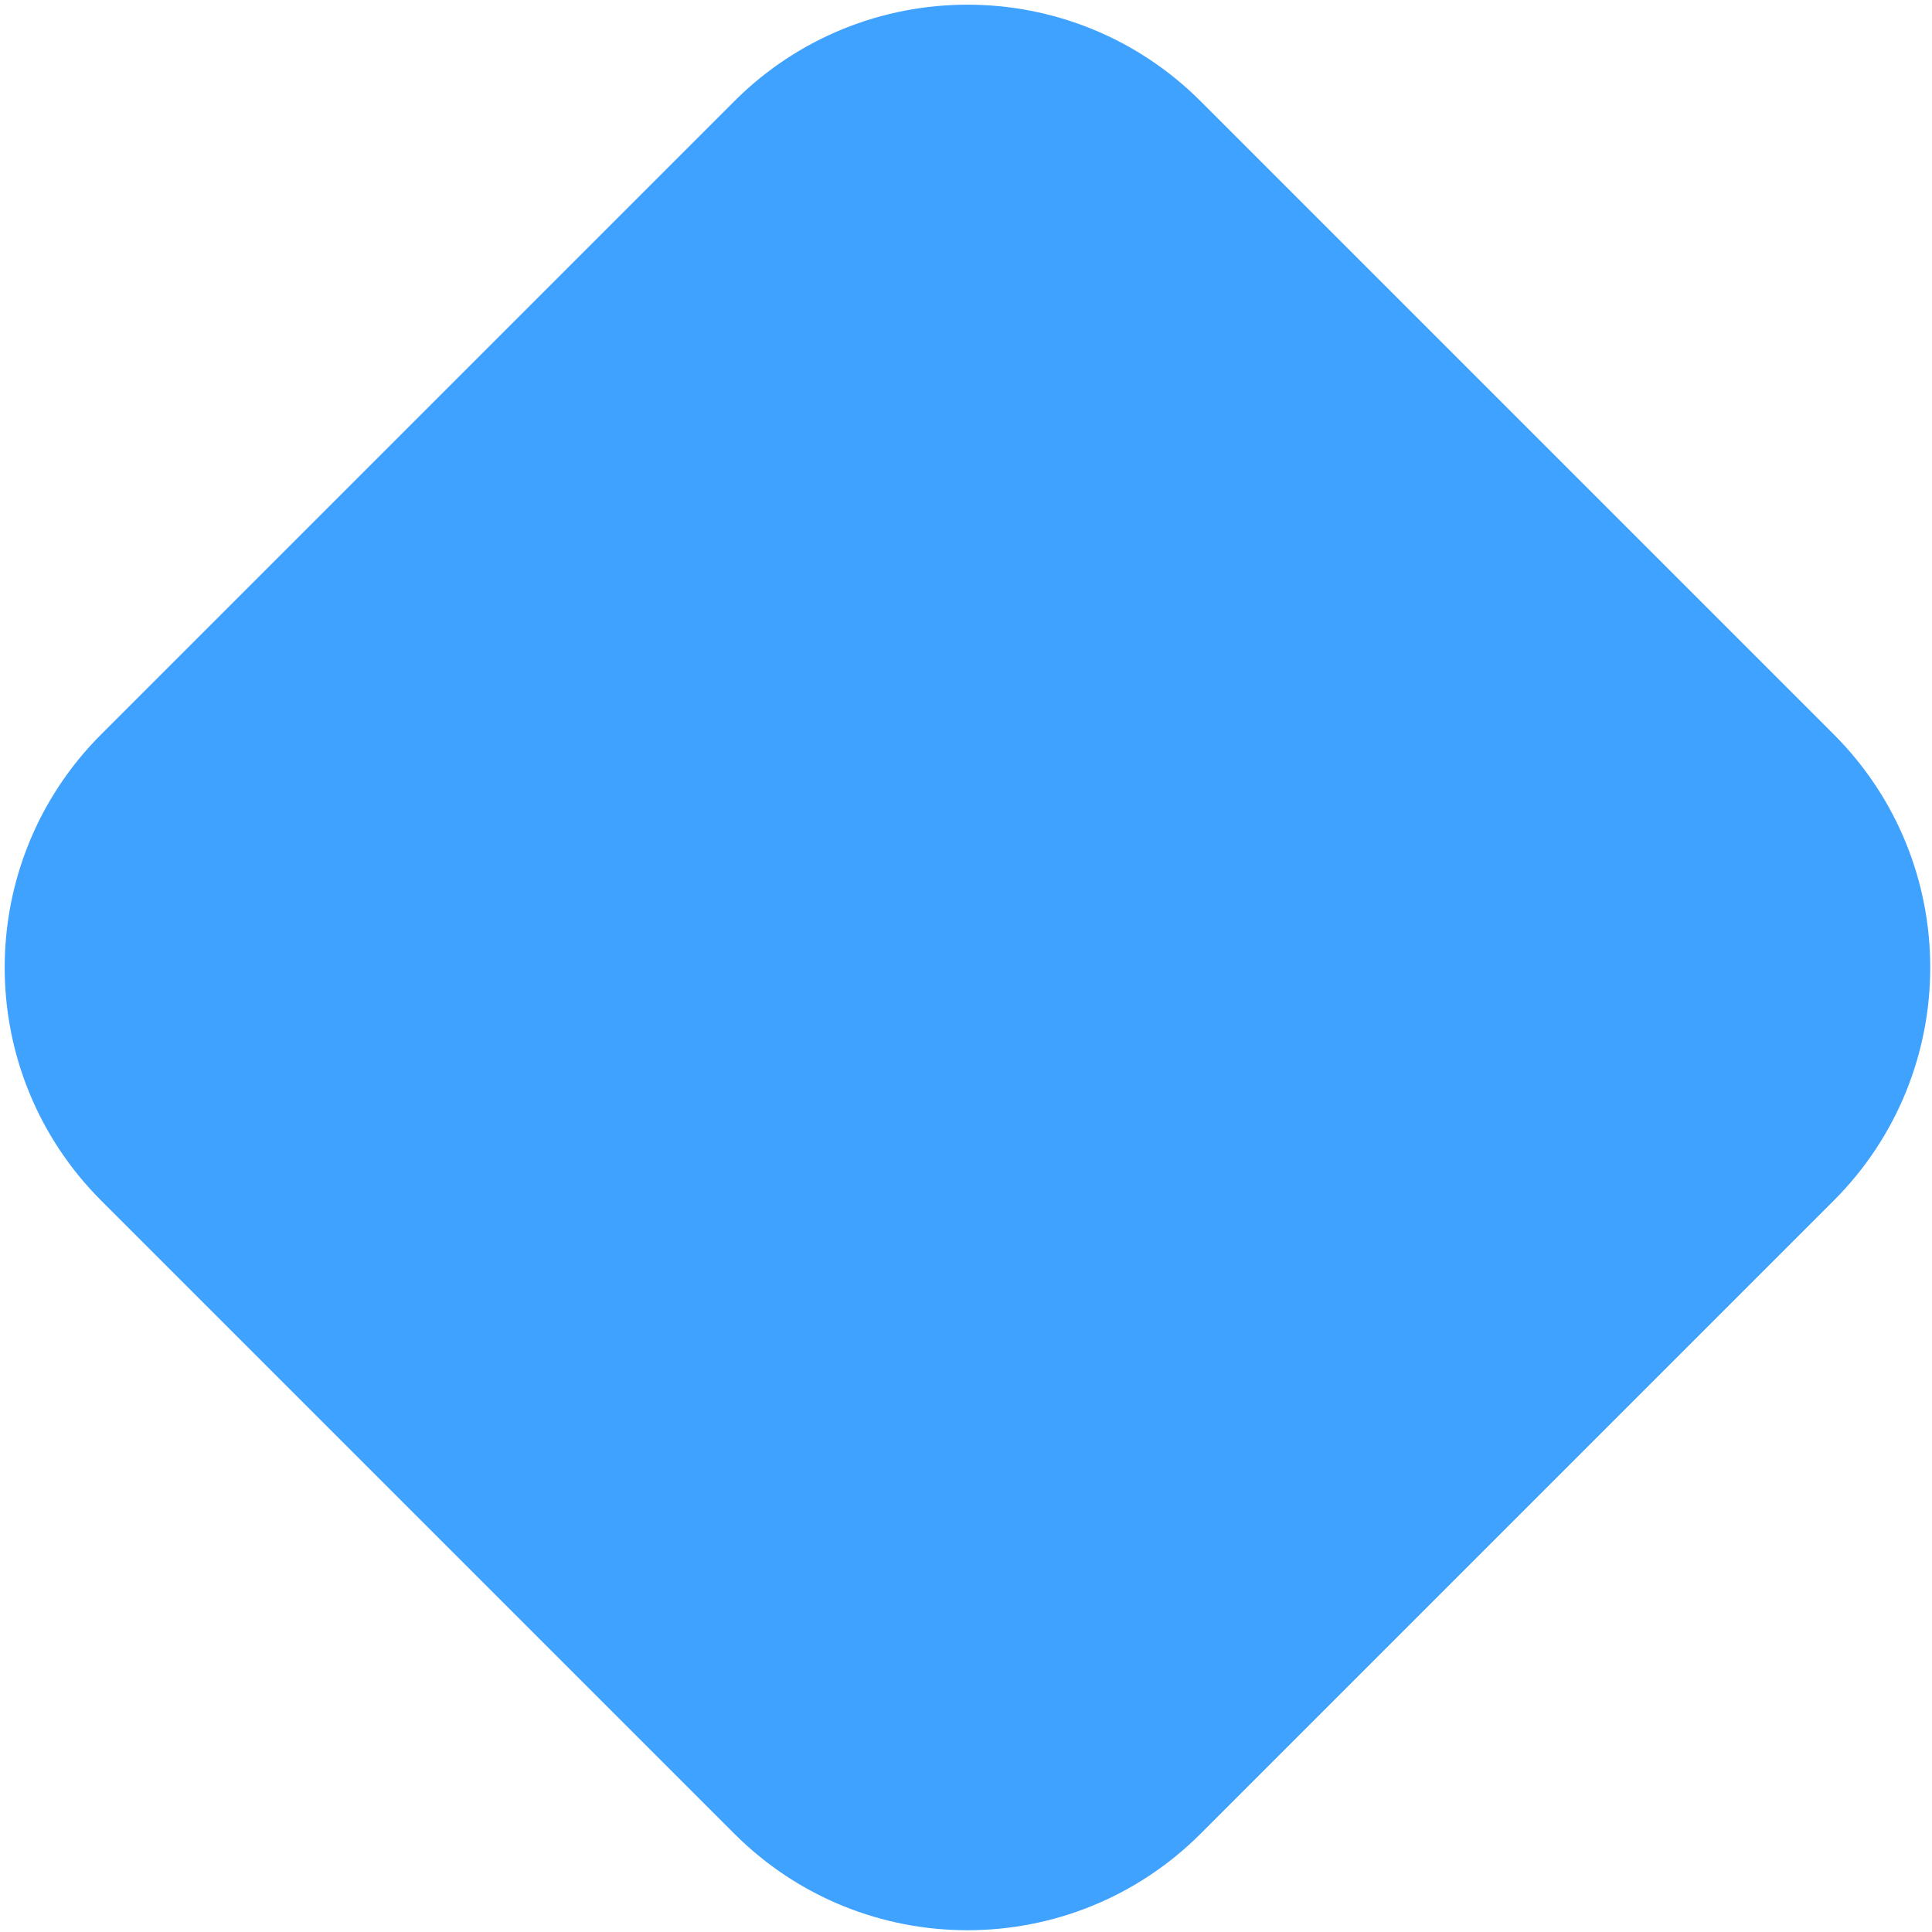 <?xml version="1.0" encoding="UTF-8"?> <svg xmlns="http://www.w3.org/2000/svg" width="205" height="205" viewBox="0 0 205 205" fill="none"> <path d="M10.749 127.404C-2.92 113.736 -2.92 91.575 10.749 77.906L77.907 10.749C91.575 -2.92 113.736 -2.92 127.404 10.749L194.562 77.907C208.23 91.575 208.23 113.736 194.562 127.404L127.404 194.562C113.736 208.23 91.575 208.23 77.906 194.562L10.749 127.404Z" fill="#40A2FF"></path> </svg> 